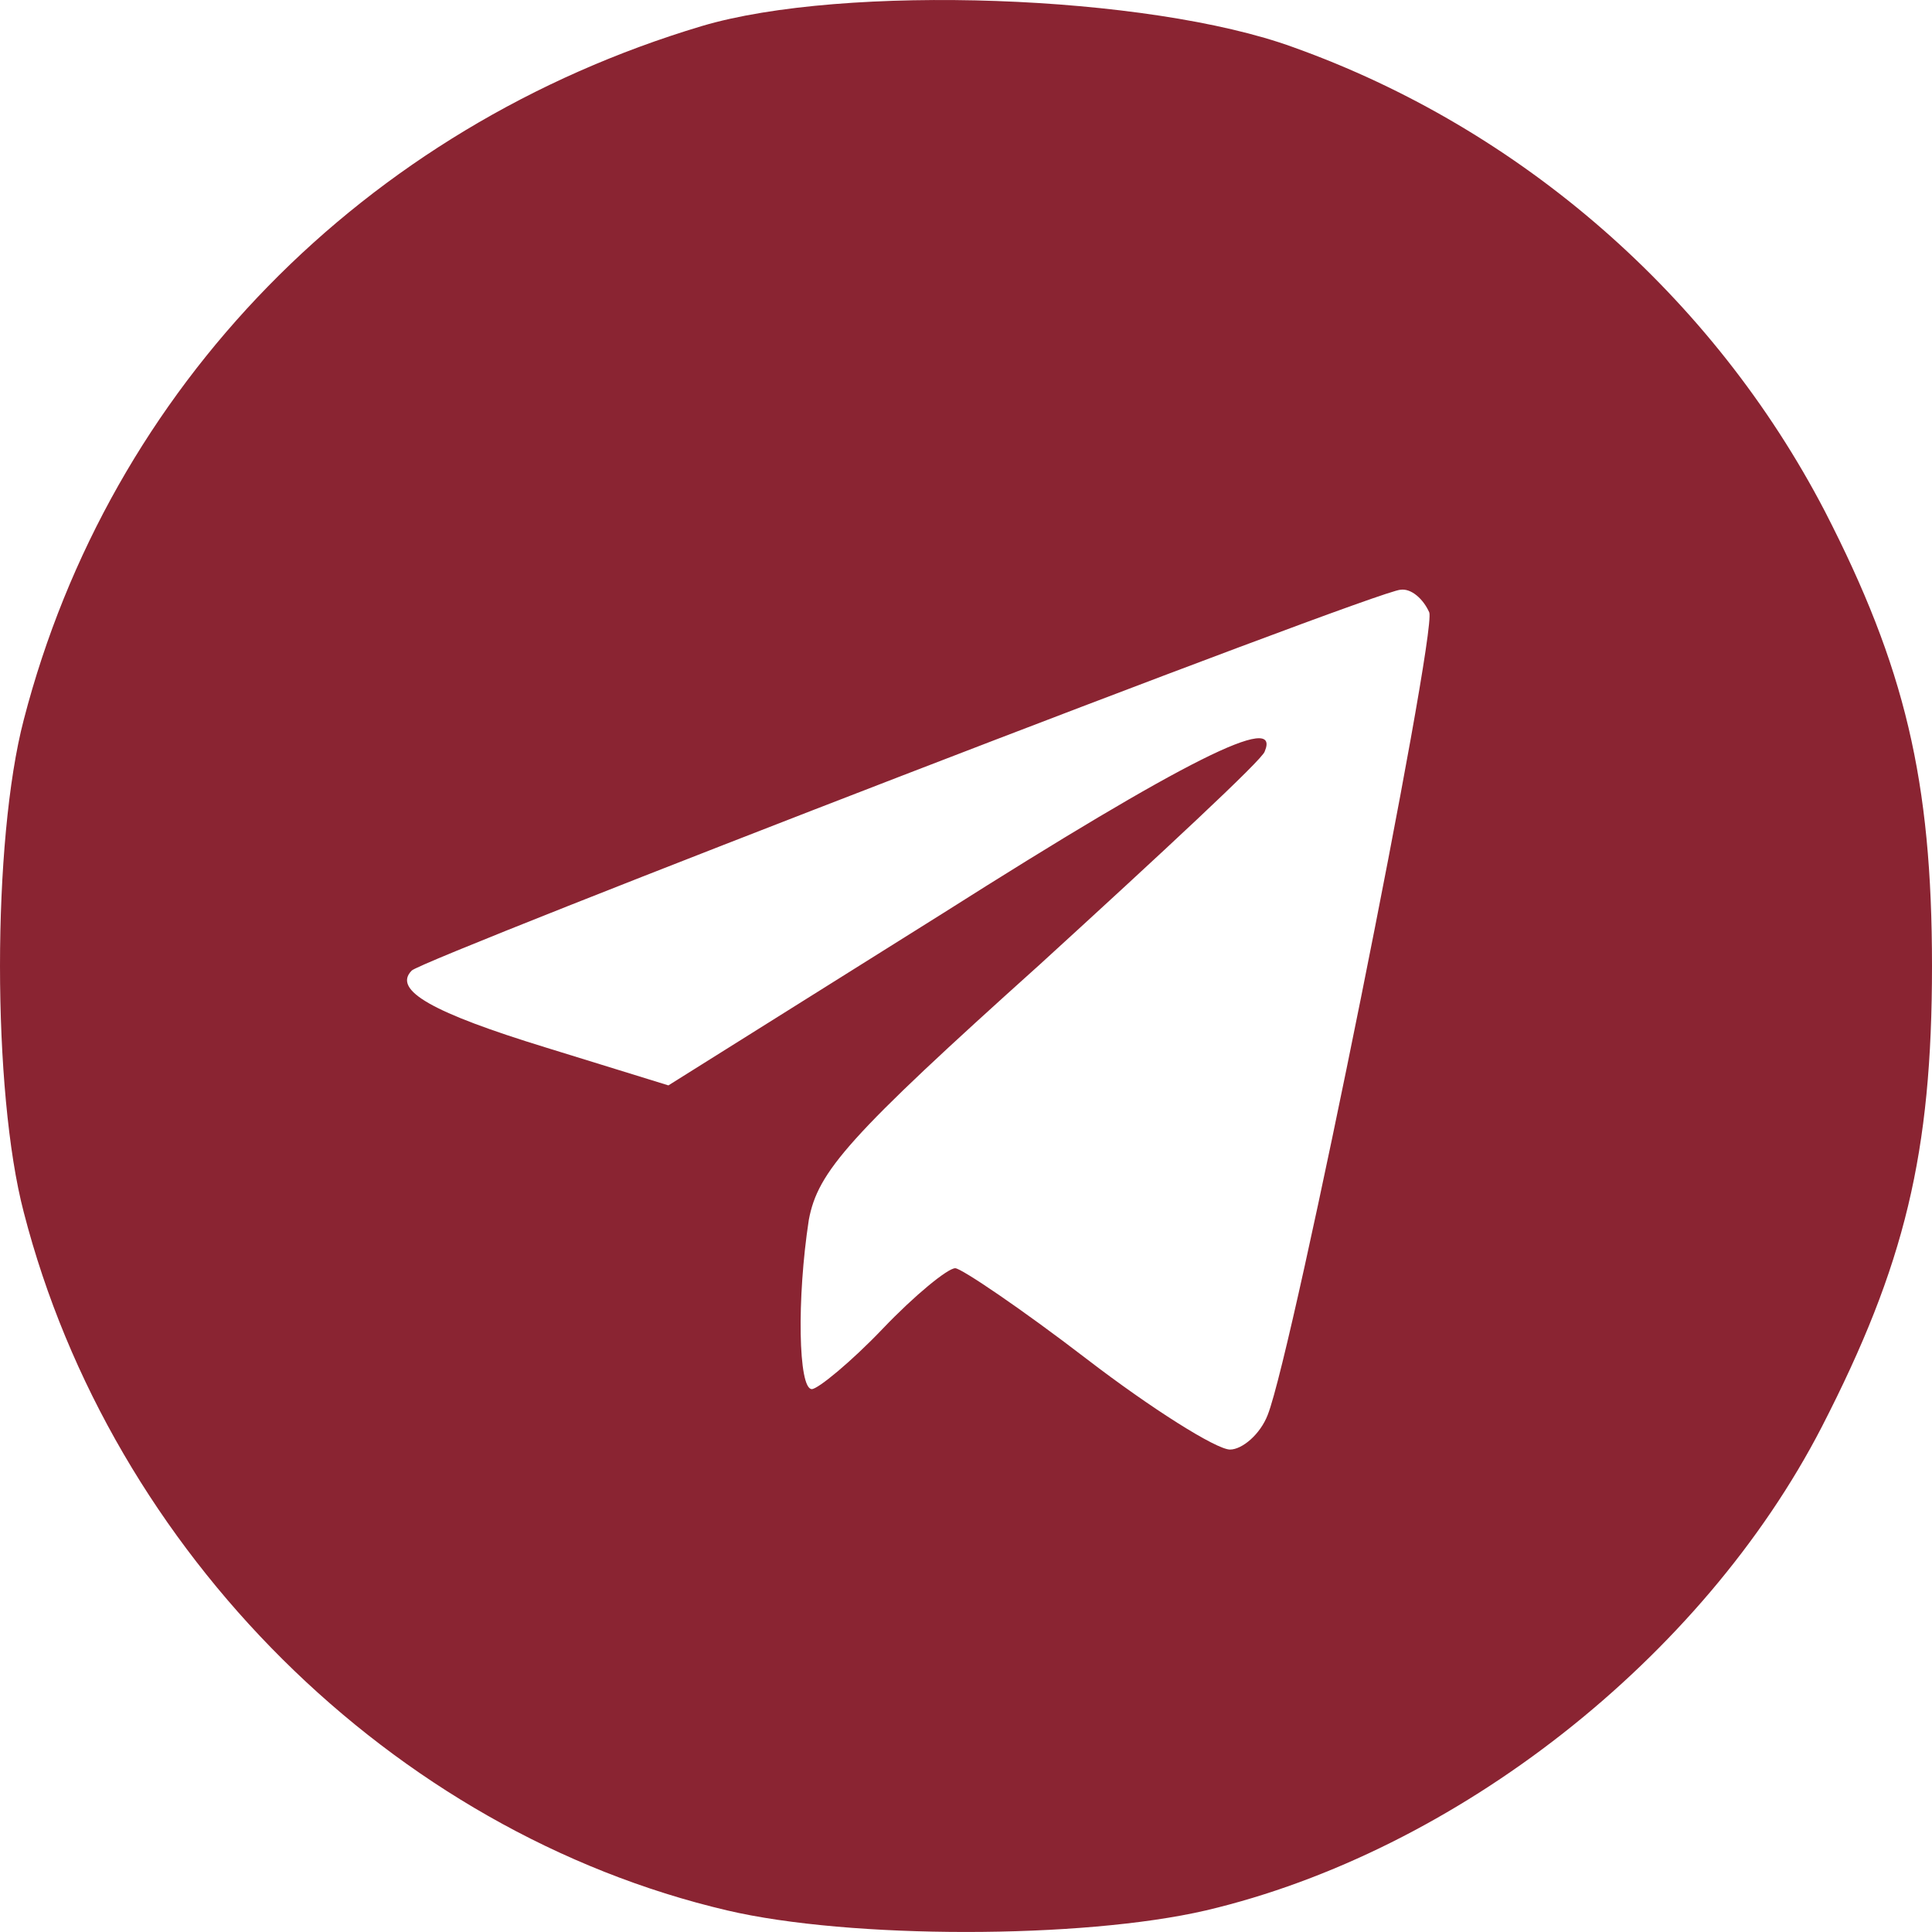 <?xml version="1.0" encoding="UTF-8"?> <svg xmlns="http://www.w3.org/2000/svg" width="160" height="160" viewBox="0 0 160 160" fill="none"> <path d="M58.105 2.163C30.1 10.547 9.096 32.071 1.969 59.603C-0.656 69.614 -0.656 90.388 1.969 100.399C9.221 128.556 32.475 151.707 60.23 158.214C70.358 160.592 89.611 160.592 99.863 158.214C120.617 153.334 140.996 137.316 150.873 118.169C157.75 104.779 160 95.518 160 80.001C160 64.608 157.75 55.223 151.123 42.333C141.871 24.563 125.993 10.672 107.115 3.915C95.112 -0.465 69.857 -1.341 58.105 2.163ZM118.367 50.718C118.992 52.595 107.115 111.787 104.989 117.168C104.364 118.795 102.864 120.046 101.864 120.046C100.738 120.046 95.362 116.667 89.986 112.538C84.61 108.408 79.609 105.029 79.109 105.029C78.484 105.029 75.734 107.282 73.108 110.035C70.483 112.788 67.732 115.04 67.232 115.04C66.107 115.04 65.982 107.532 66.982 101.025C67.732 97.02 70.233 94.142 86.111 79.876C96.112 70.74 104.614 62.856 104.739 62.231C106.114 58.977 98.238 62.856 78.109 75.621L55.355 89.887L45.228 86.758C35.851 83.88 32.475 82.003 34.1 80.376C35.101 79.375 114.116 48.84 115.991 48.84C116.867 48.715 117.867 49.591 118.367 50.718Z" fill="#8A2432"></path> </svg> 